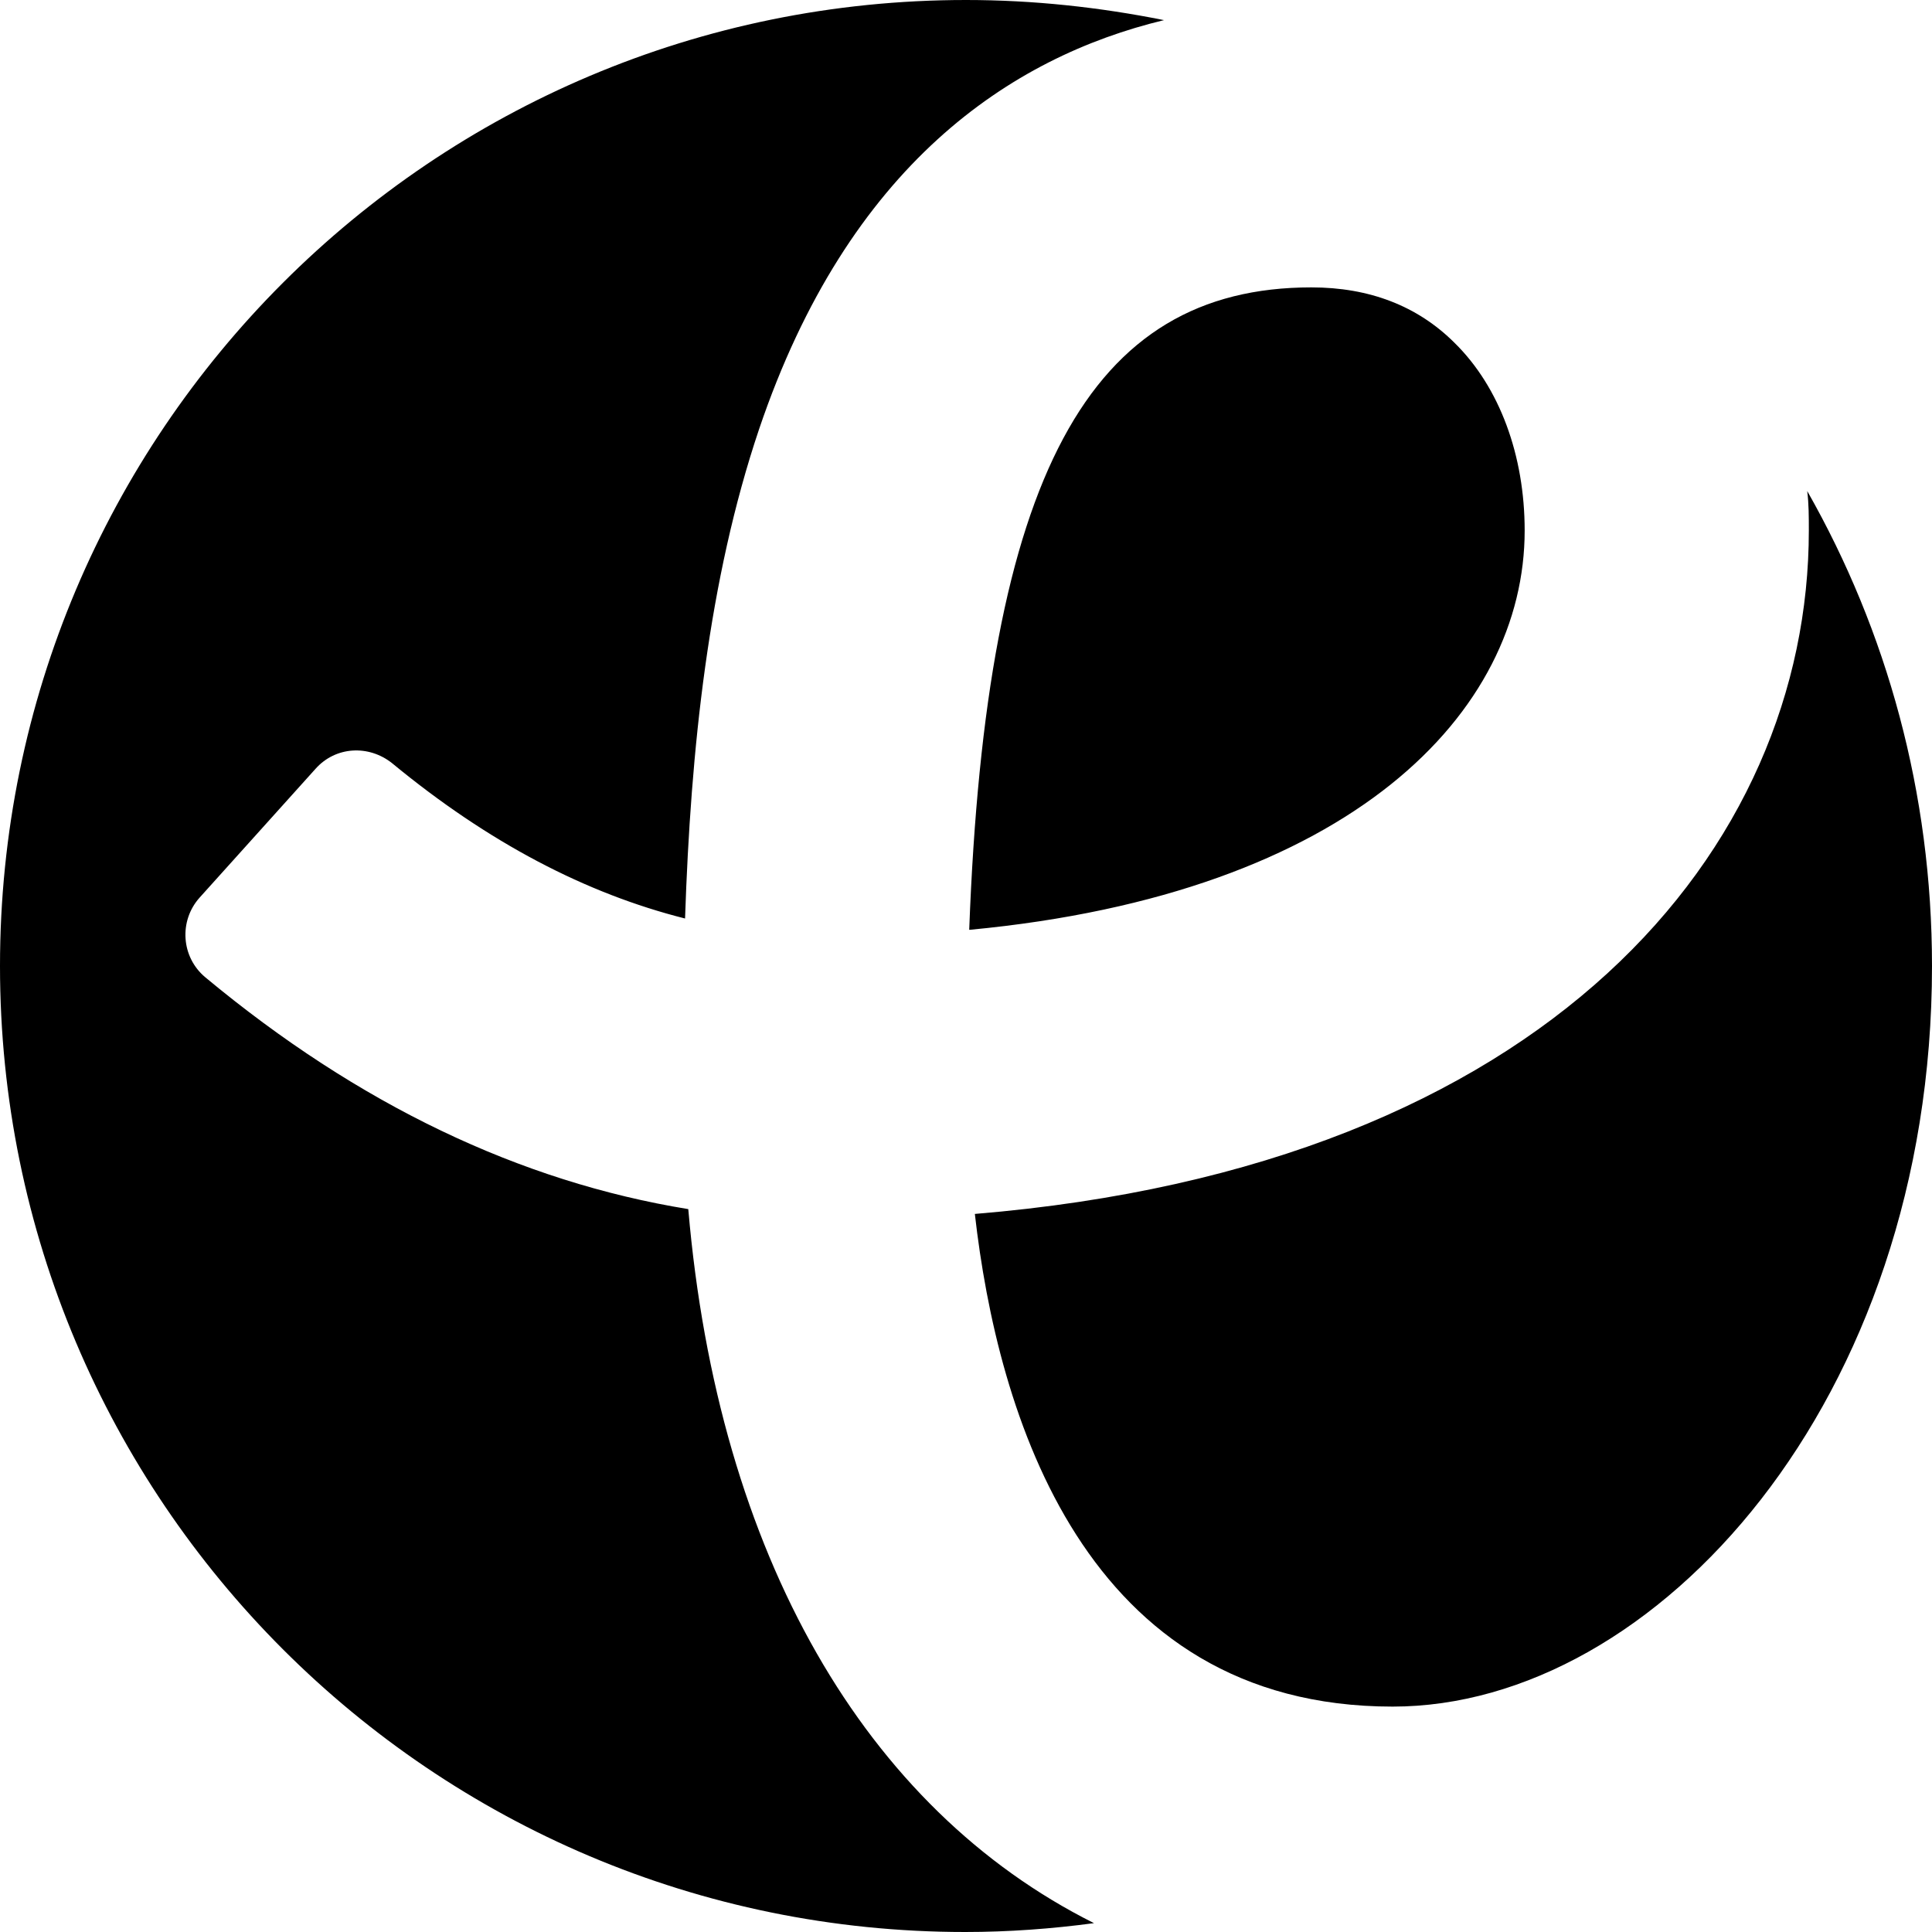 <?xml version="1.0" encoding="UTF-8"?>
<svg id="Layer_1" data-name="Layer 1" xmlns="http://www.w3.org/2000/svg" viewBox="0 0 24 24">
  <path d="M22.45,6.1c.99,1.74,1.55,3.75,1.55,5.9,0,5.4-3.43,9.2-6.7,9.2-3.84,0-4.91-3.65-5.19-6.12,7.14-.59,10.36-4.55,10.36-8.49,0-.17,0-.33-.02-.49ZM14.46.25c-1.91.46-3.92,1.8-5.03,5.08-.63,1.87-.85,3.98-.92,6.08-1.23-.31-2.44-.94-3.64-1.93-.29-.23-.7-.21-.95.07l-1.44,1.6c-.26.29-.23.74.07.99,1.9,1.58,3.91,2.54,6,2.88.37,4.3,2.2,7.45,5.04,8.87-.52.07-1.06.11-1.6.11C5.37,24,0,18.63,0,12S5.37,0,12,0c.84,0,1.66.09,2.46.25ZM12.05,11.55c4.75-.45,6.89-2.71,6.89-4.96,0-.93-.31-1.78-.87-2.33-.46-.46-1.06-.69-1.78-.69-2.76,0-4.04,2.34-4.25,7.98Z"/>
</svg>